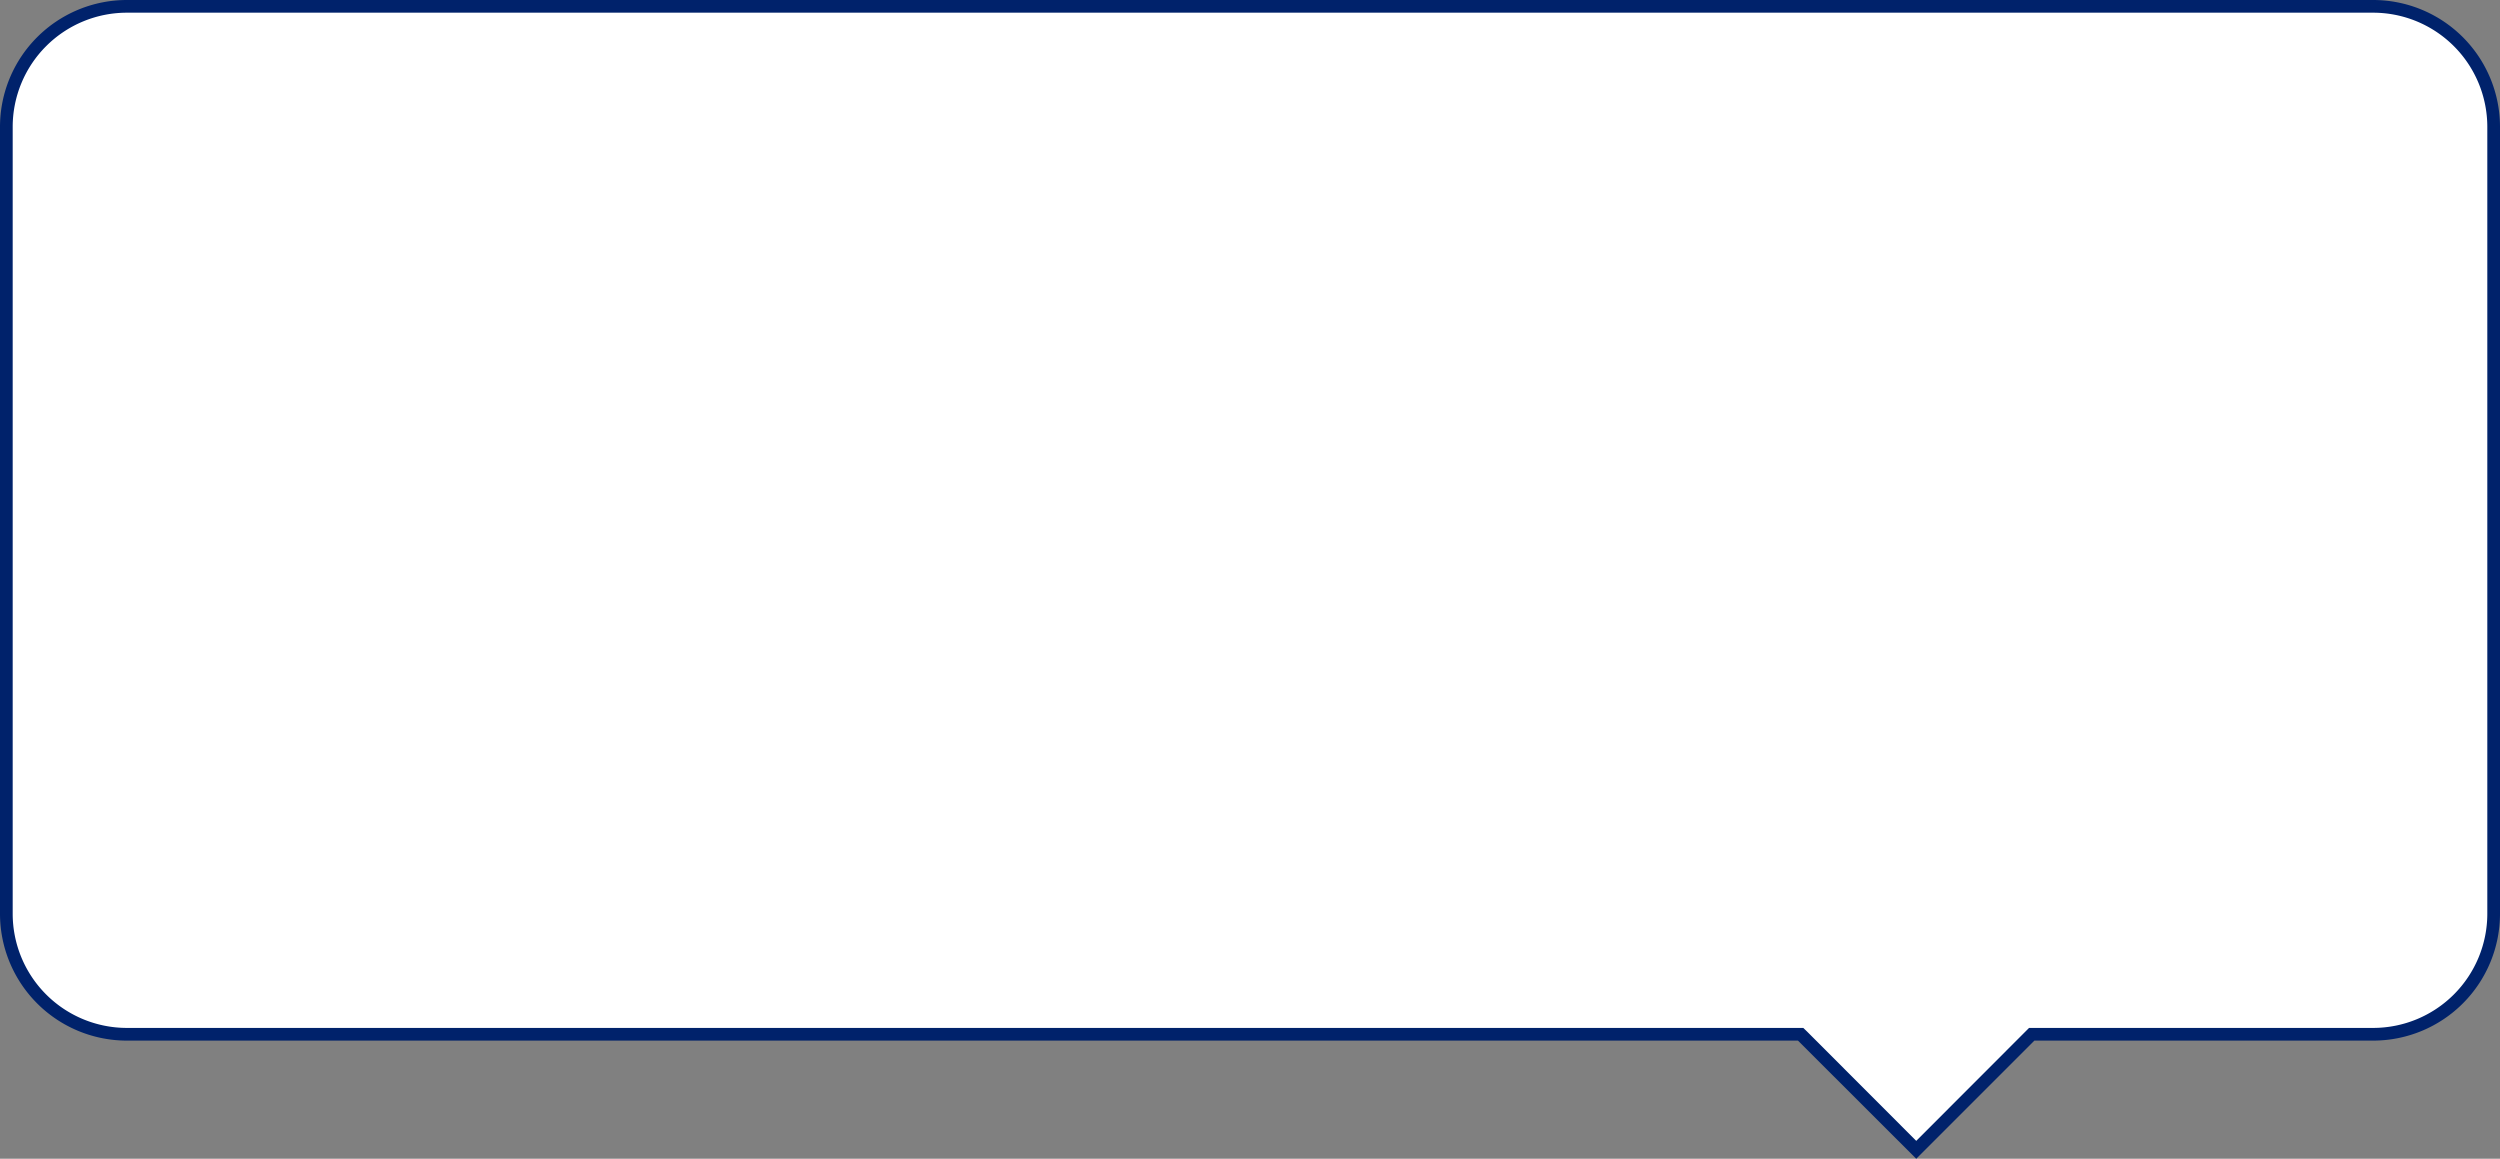 <svg xmlns="http://www.w3.org/2000/svg" viewBox="0 0 197 91.31"><rect x="0" y="0" width="197" height="91.31" fill="#808080" stroke="none"/><defs><style>.cls-1{fill:#fff;}.cls-2{fill:#00226b;}</style></defs><title>bubble-cont</title><g id="Layer_2" data-name="Layer 2"><g id="Layer_1-2" data-name="Layer 1"><path class="cls-1" d="M141.89,81.5H10A9.51,9.51,0,0,1,.5,72V10A9.51,9.51,0,0,1,10,.5H187a9.51,9.51,0,0,1,9.5,9.5V72a9.51,9.51,0,0,1-9.5,9.5H160.1L151,90.61Z"/><path class="cls-2" d="M187,1a9,9,0,0,1,9,9V72a9,9,0,0,1-9,9H159.89l-.29.29L151,89.9l-8.6-8.61L142.1,81H10a9,9,0,0,1-9-9V10a9,9,0,0,1,9-9H187m0-1H10A10,10,0,0,0,0,10V72A10,10,0,0,0,10,82H141.68L151,91.31,160.31,82H187a10,10,0,0,0,10-10V10A10,10,0,0,0,187,0Z"/></g></g></svg>